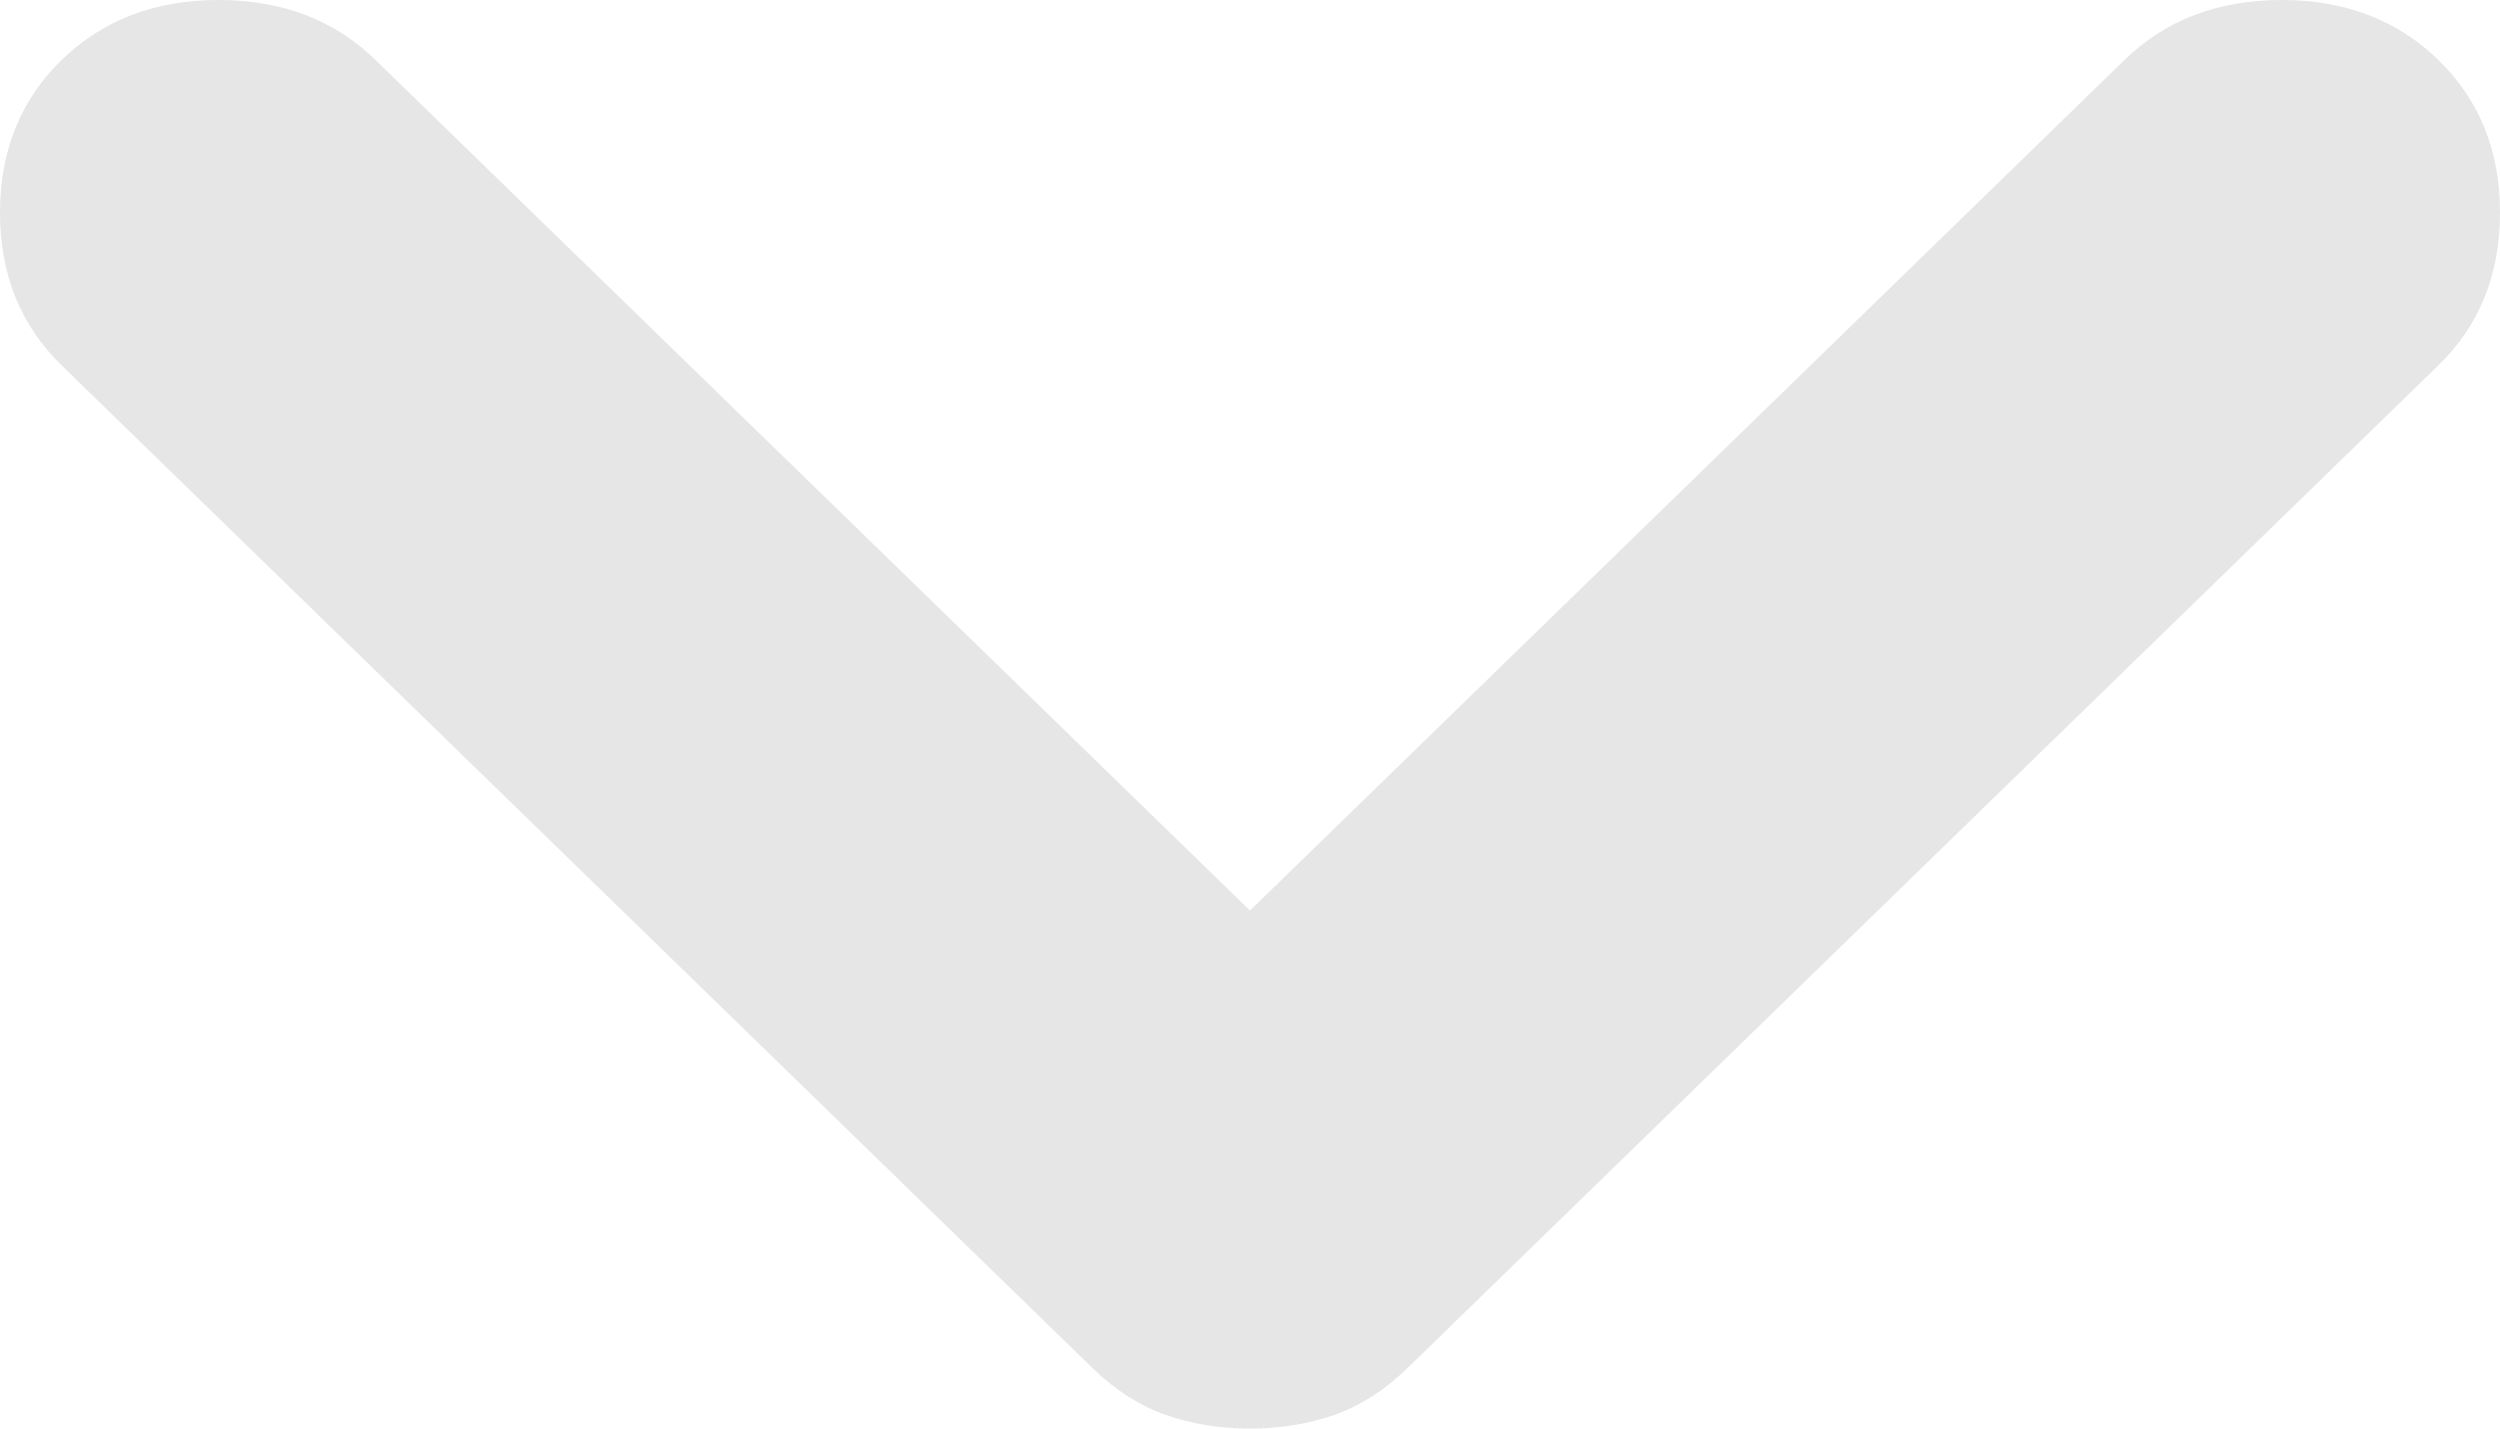 <svg width="14" height="8" viewBox="0 0 14 8" fill="none" xmlns="http://www.w3.org/2000/svg">
<path d="M7 8C6.833 8 6.676 7.975 6.529 7.924C6.383 7.873 6.247 7.786 6.121 7.664L0.345 2.046C0.115 1.822 0 1.537 0 1.191C0 0.845 0.115 0.56 0.345 0.336C0.575 0.112 0.868 0 1.224 0C1.58 0 1.873 0.112 2.103 0.336L7 5.099L11.897 0.336C12.127 0.112 12.42 0 12.776 0C13.132 0 13.425 0.112 13.655 0.336C13.885 0.56 14 0.845 14 1.191C14 1.537 13.885 1.822 13.655 2.046L7.879 7.664C7.753 7.786 7.617 7.873 7.471 7.924C7.324 7.975 7.167 8 7 8Z" fill="#E6E6E6"/>
</svg>
